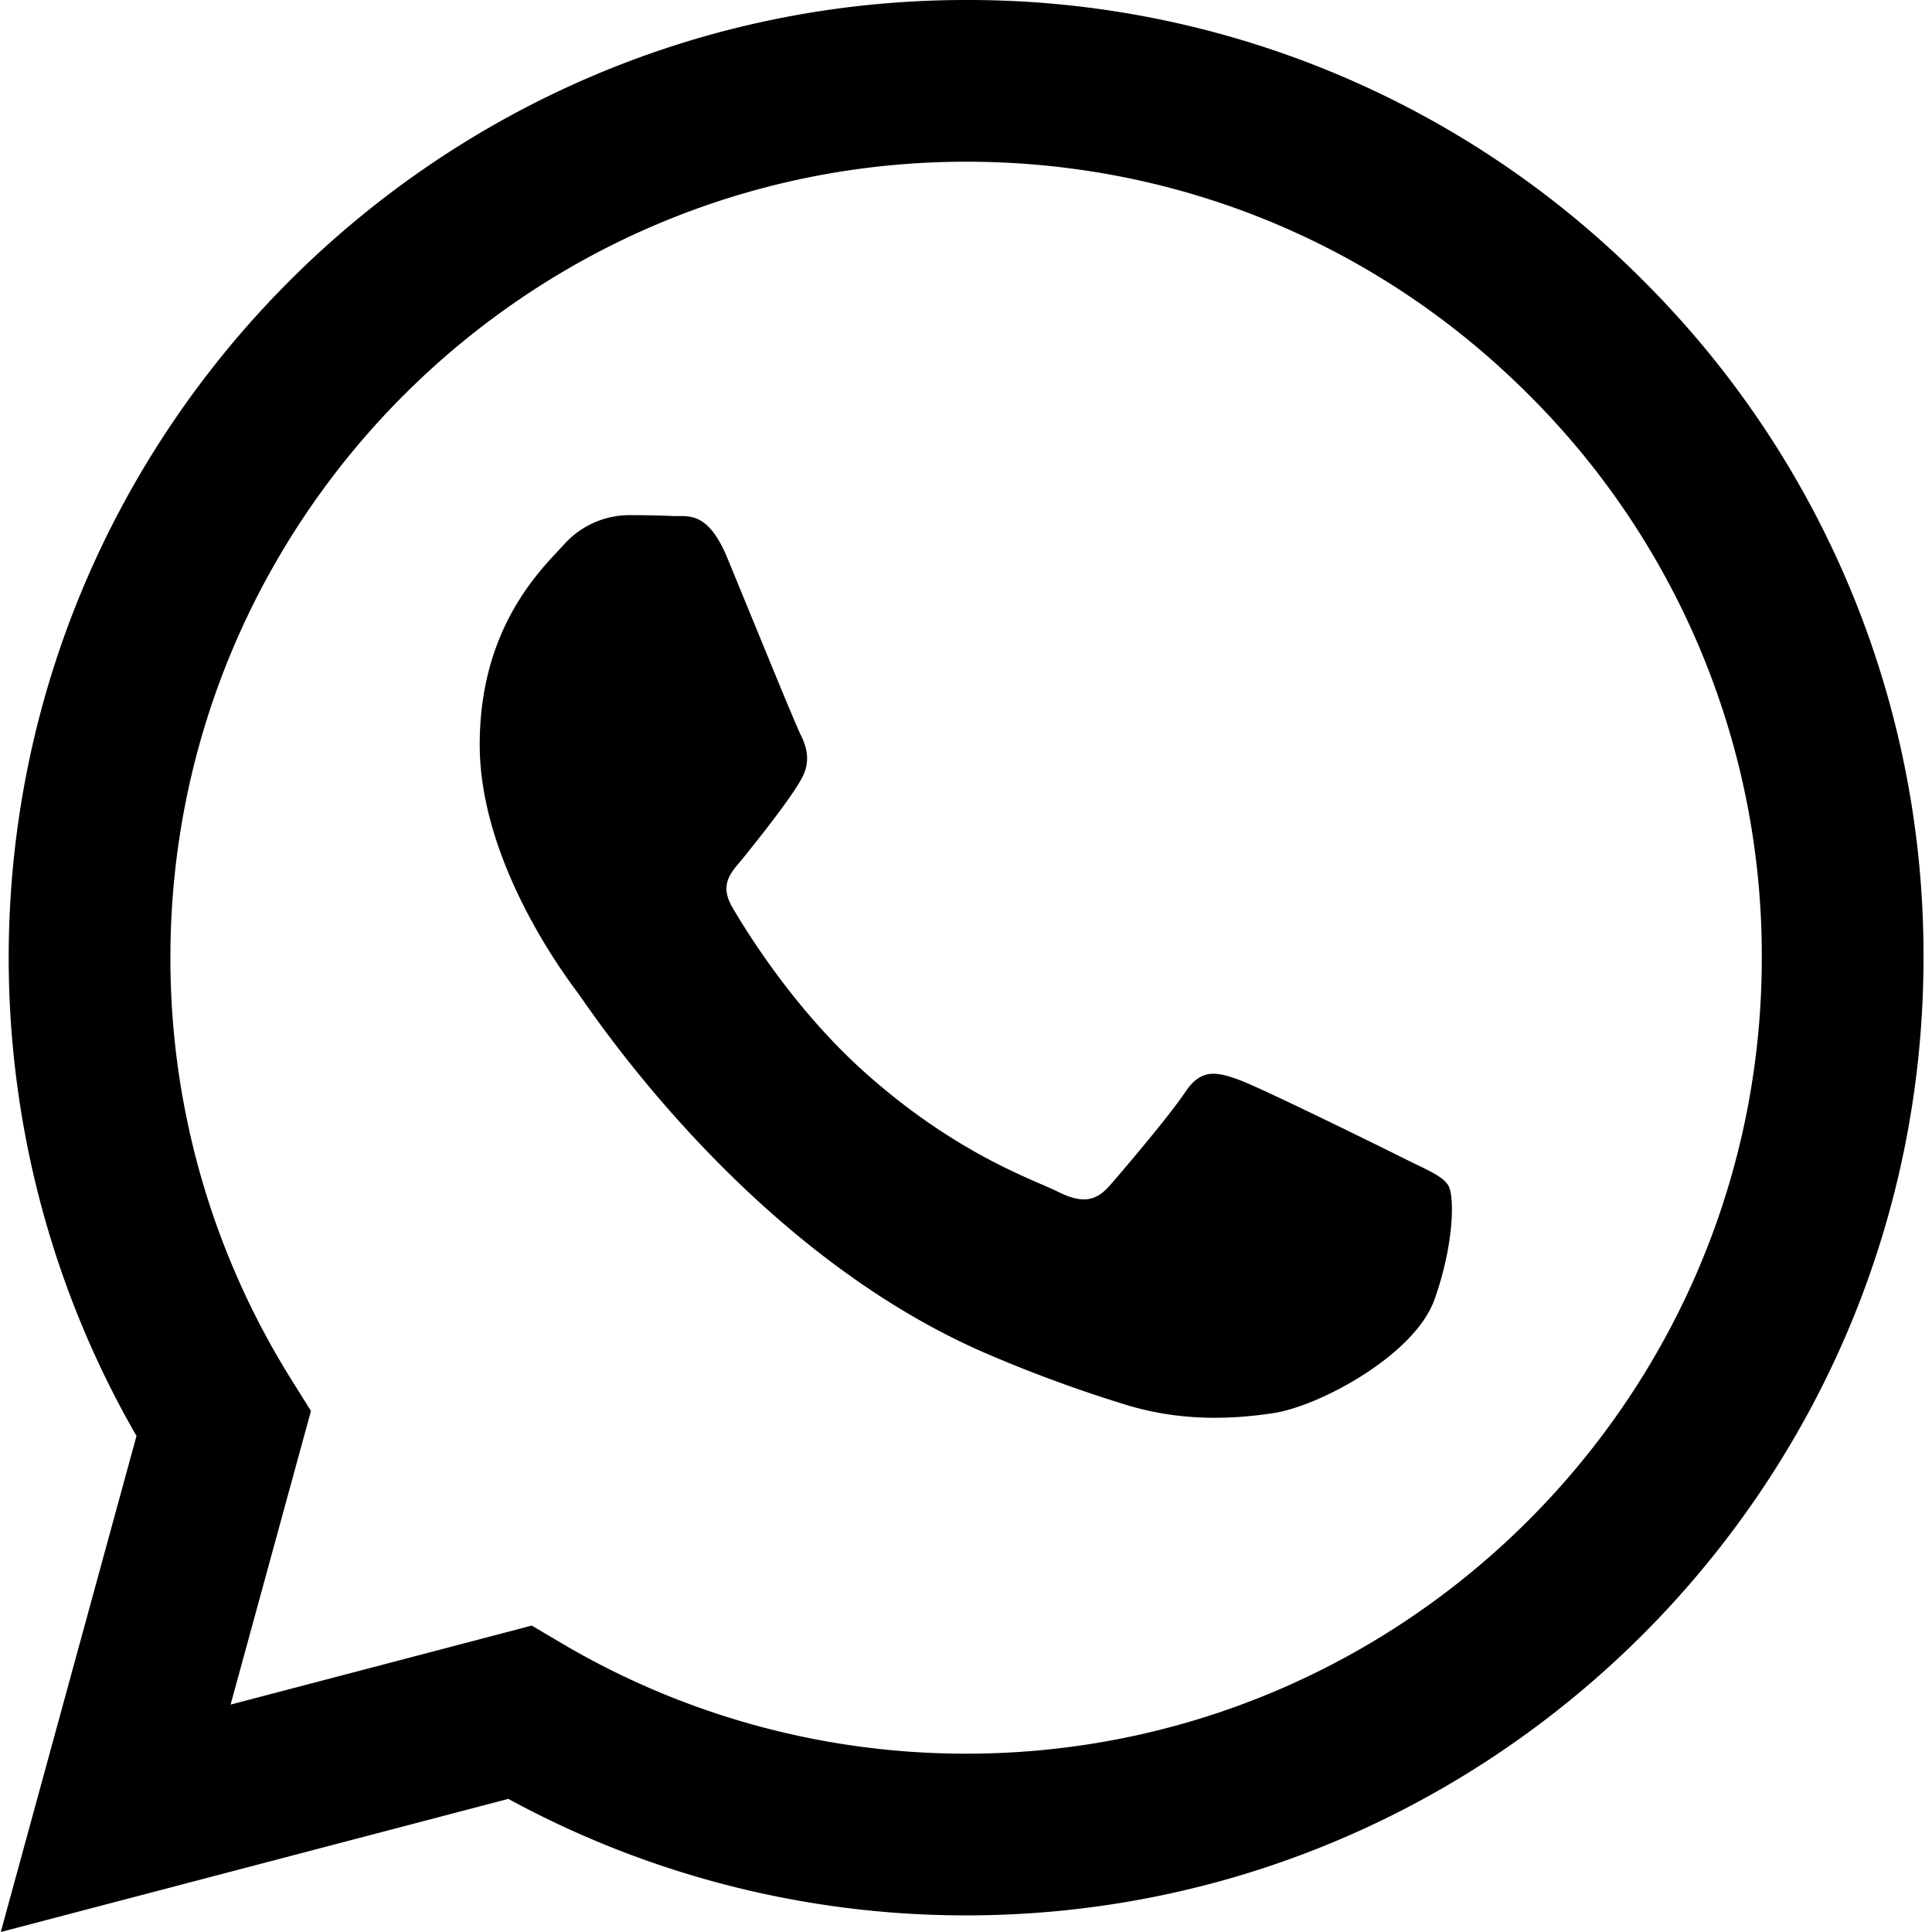 <svg width="20" height="20" xmlns="http://www.w3.org/2000/svg"><path d="M17.012 2.906A9.846 9.846 0 0010.002 0C4.539 0 .093 4.446.09 9.91c0 1.746.456 3.452 1.323 4.955L.008 20l5.254-1.378a9.9 9.9 0 004.736 1.206h.004c5.462 0 9.908-4.446 9.91-9.91a9.85 9.85 0 00-2.9-7.012zm-7.01 15.248h-.004a8.227 8.227 0 01-4.192-1.148l-.301-.178-3.118.818.832-3.04-.195-.312a8.217 8.217 0 01-1.26-4.384c.002-4.541 3.697-8.236 8.24-8.236 2.201 0 4.27.858 5.824 2.415a8.188 8.188 0 012.41 5.828c-.001 4.542-3.696 8.237-8.236 8.237zm4.518-6.169c-.248-.124-1.465-.723-1.692-.806-.227-.082-.392-.123-.557.124-.165.248-.64.806-.784.971-.145.166-.29.186-.537.062-.248-.124-1.045-.385-1.991-1.229-.736-.656-1.233-1.467-1.378-1.715-.144-.248-.001-.37.109-.506.268-.332.536-.681.619-.847.082-.165.041-.31-.021-.433-.062-.124-.557-1.343-.763-1.84-.202-.482-.405-.417-.558-.424a9.897 9.897 0 00-.474-.009.91.91 0 00-.66.31c-.228.248-.867.847-.867 2.066 0 1.219.887 2.396 1.01 2.562.125.165 1.747 2.666 4.231 3.739a14.19 14.19 0 001.412.521c.593.189 1.133.162 1.56.098.475-.07 1.465-.599 1.671-1.177.206-.579.206-1.074.144-1.178-.061-.103-.227-.165-.474-.289z"/></svg>